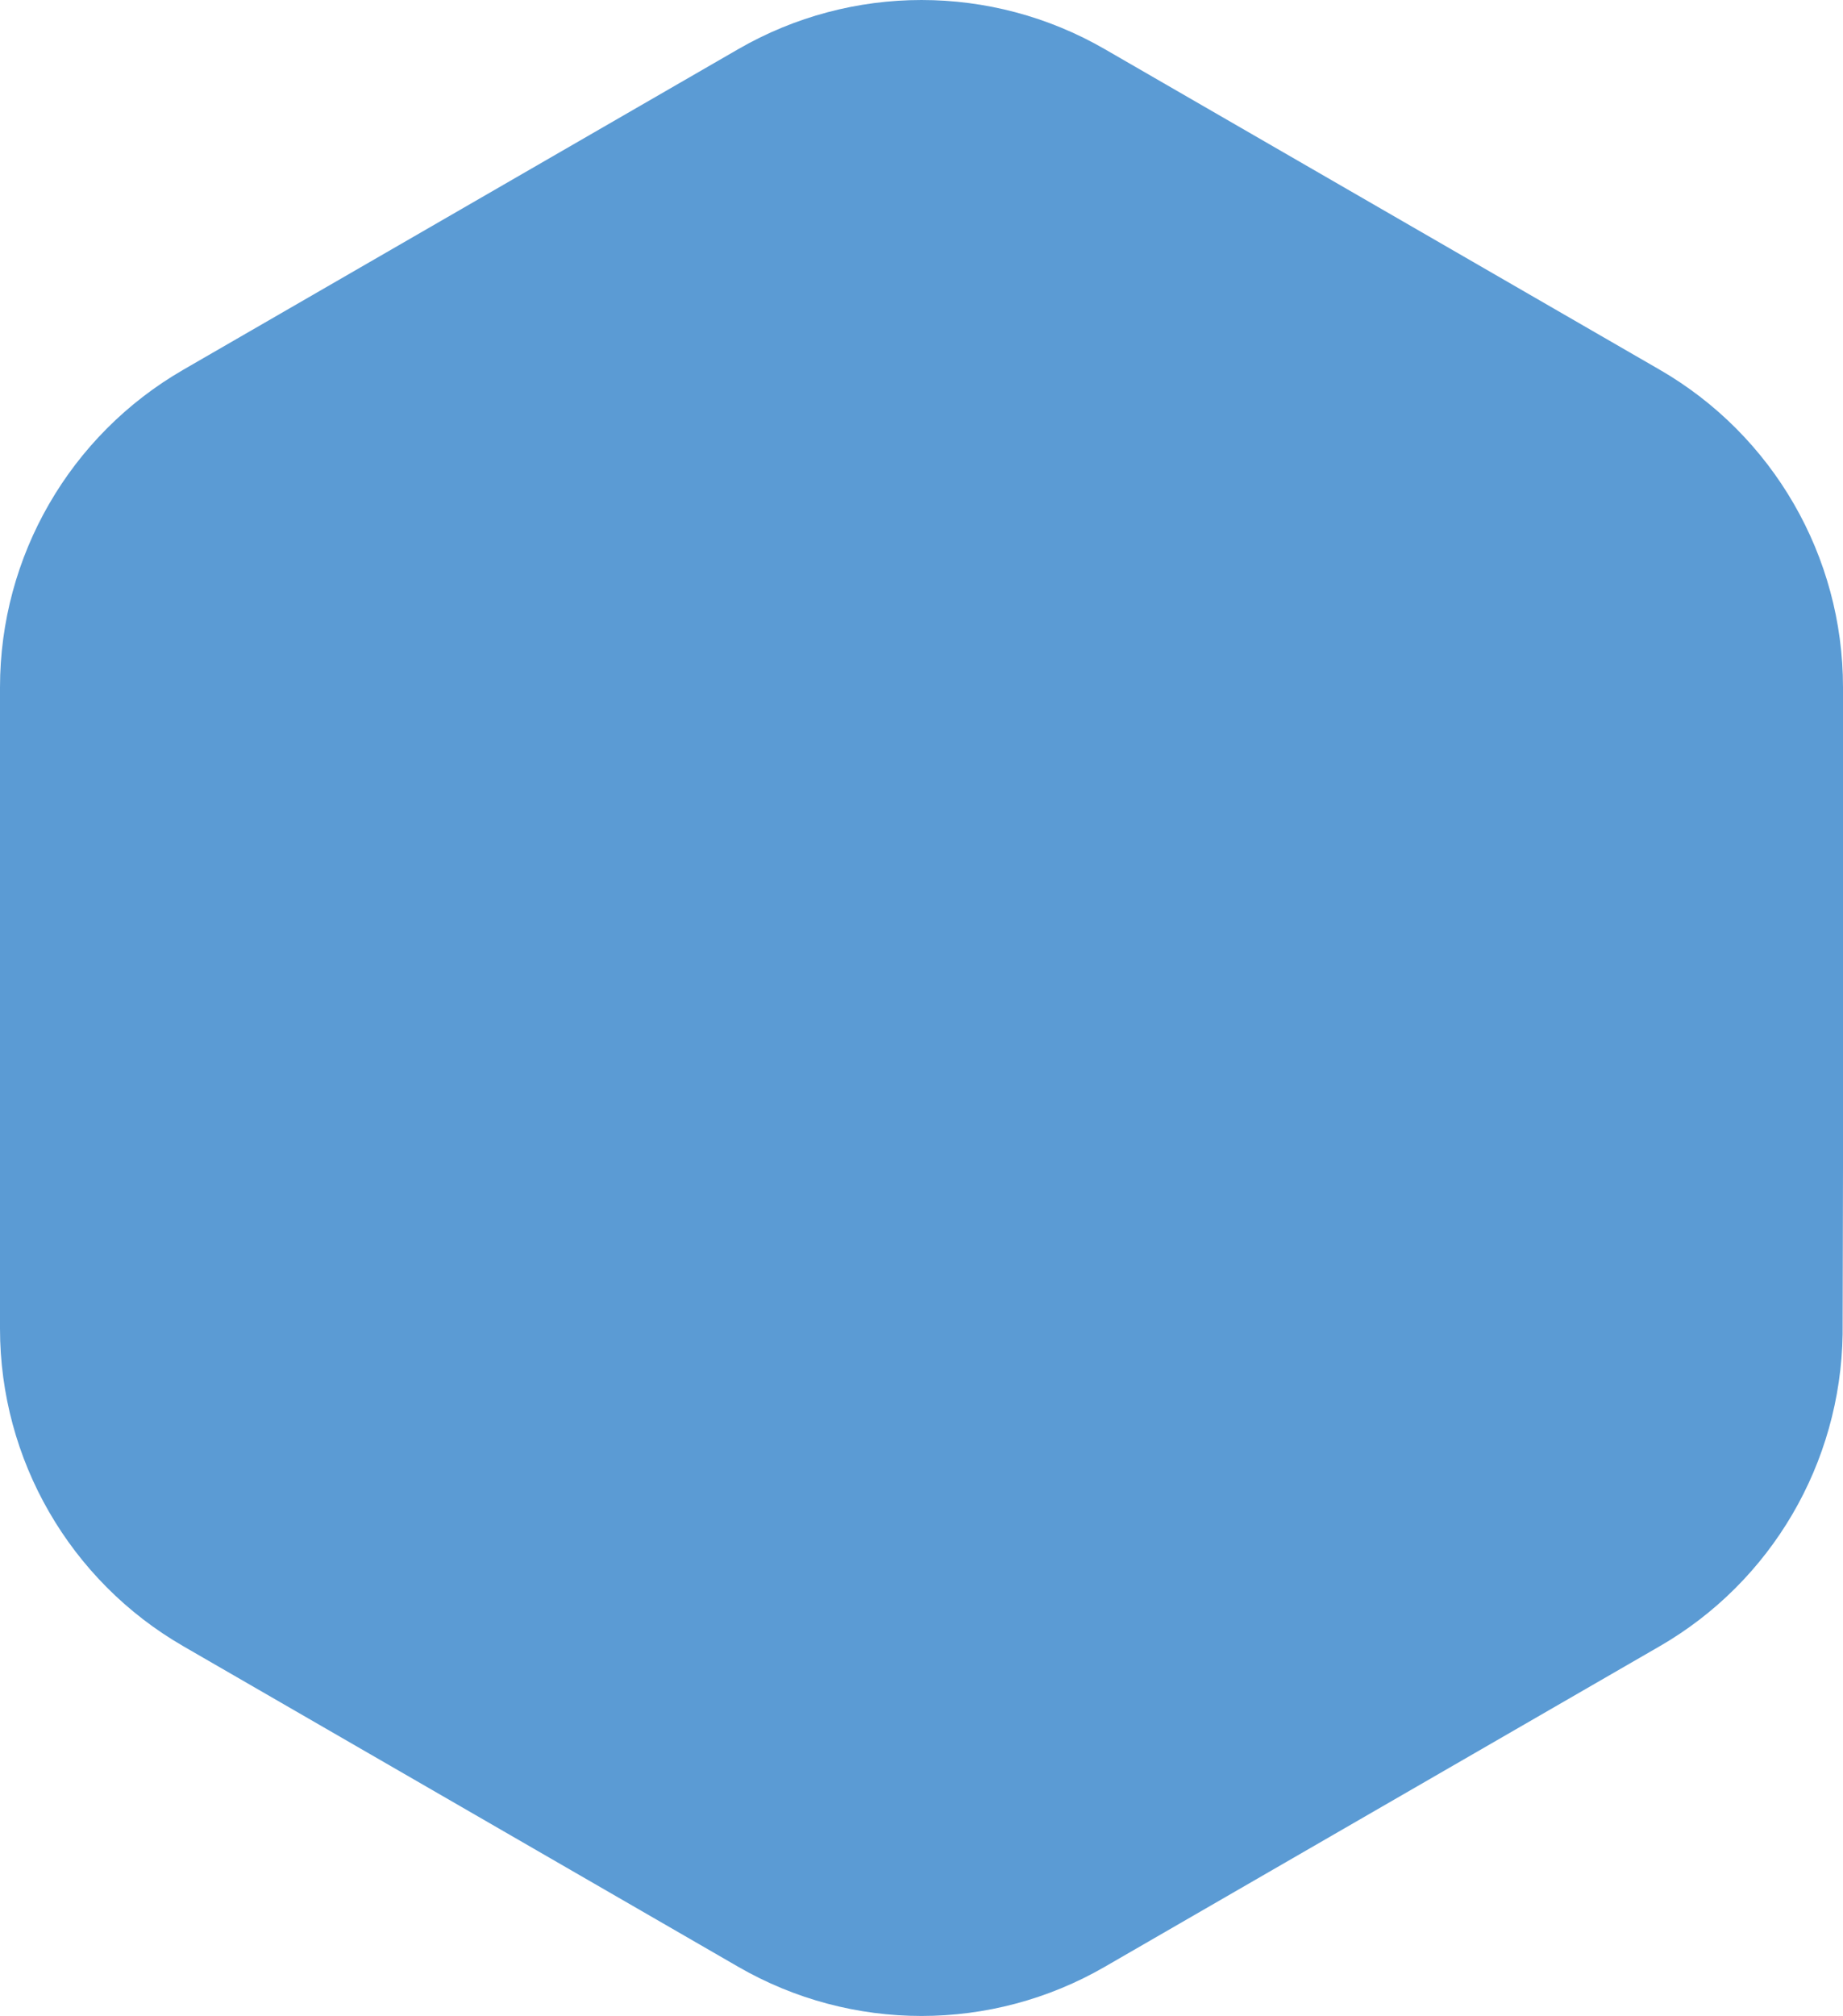 <svg xmlns="http://www.w3.org/2000/svg" id="Ebene_2" data-name="Ebene 2" viewBox="0 0 1829.53 2000"><defs><style>      .cls-1 {        fill: #5b9bd4;        stroke-width: 0px;      }    </style></defs><g id="Ebene_1-2" data-name="Ebene 1"><path class="cls-1" d="M1829.53,1158.47v-476.59c0-129.96-69.34-250.04-181.87-315.03L1096.64,48.73c-112.54-64.97-251.21-64.97-363.76,0L181.89,366.85C69.34,431.84,0,551.92,0,681.88v636.23c0,129.97,69.34,250.05,181.89,315.04l551,318.11c112.55,64.99,251.22,64.99,363.76,0l551.01-318.11c110.88-64.03,179.48-181.59,181.49-309.34"></path></g></svg>